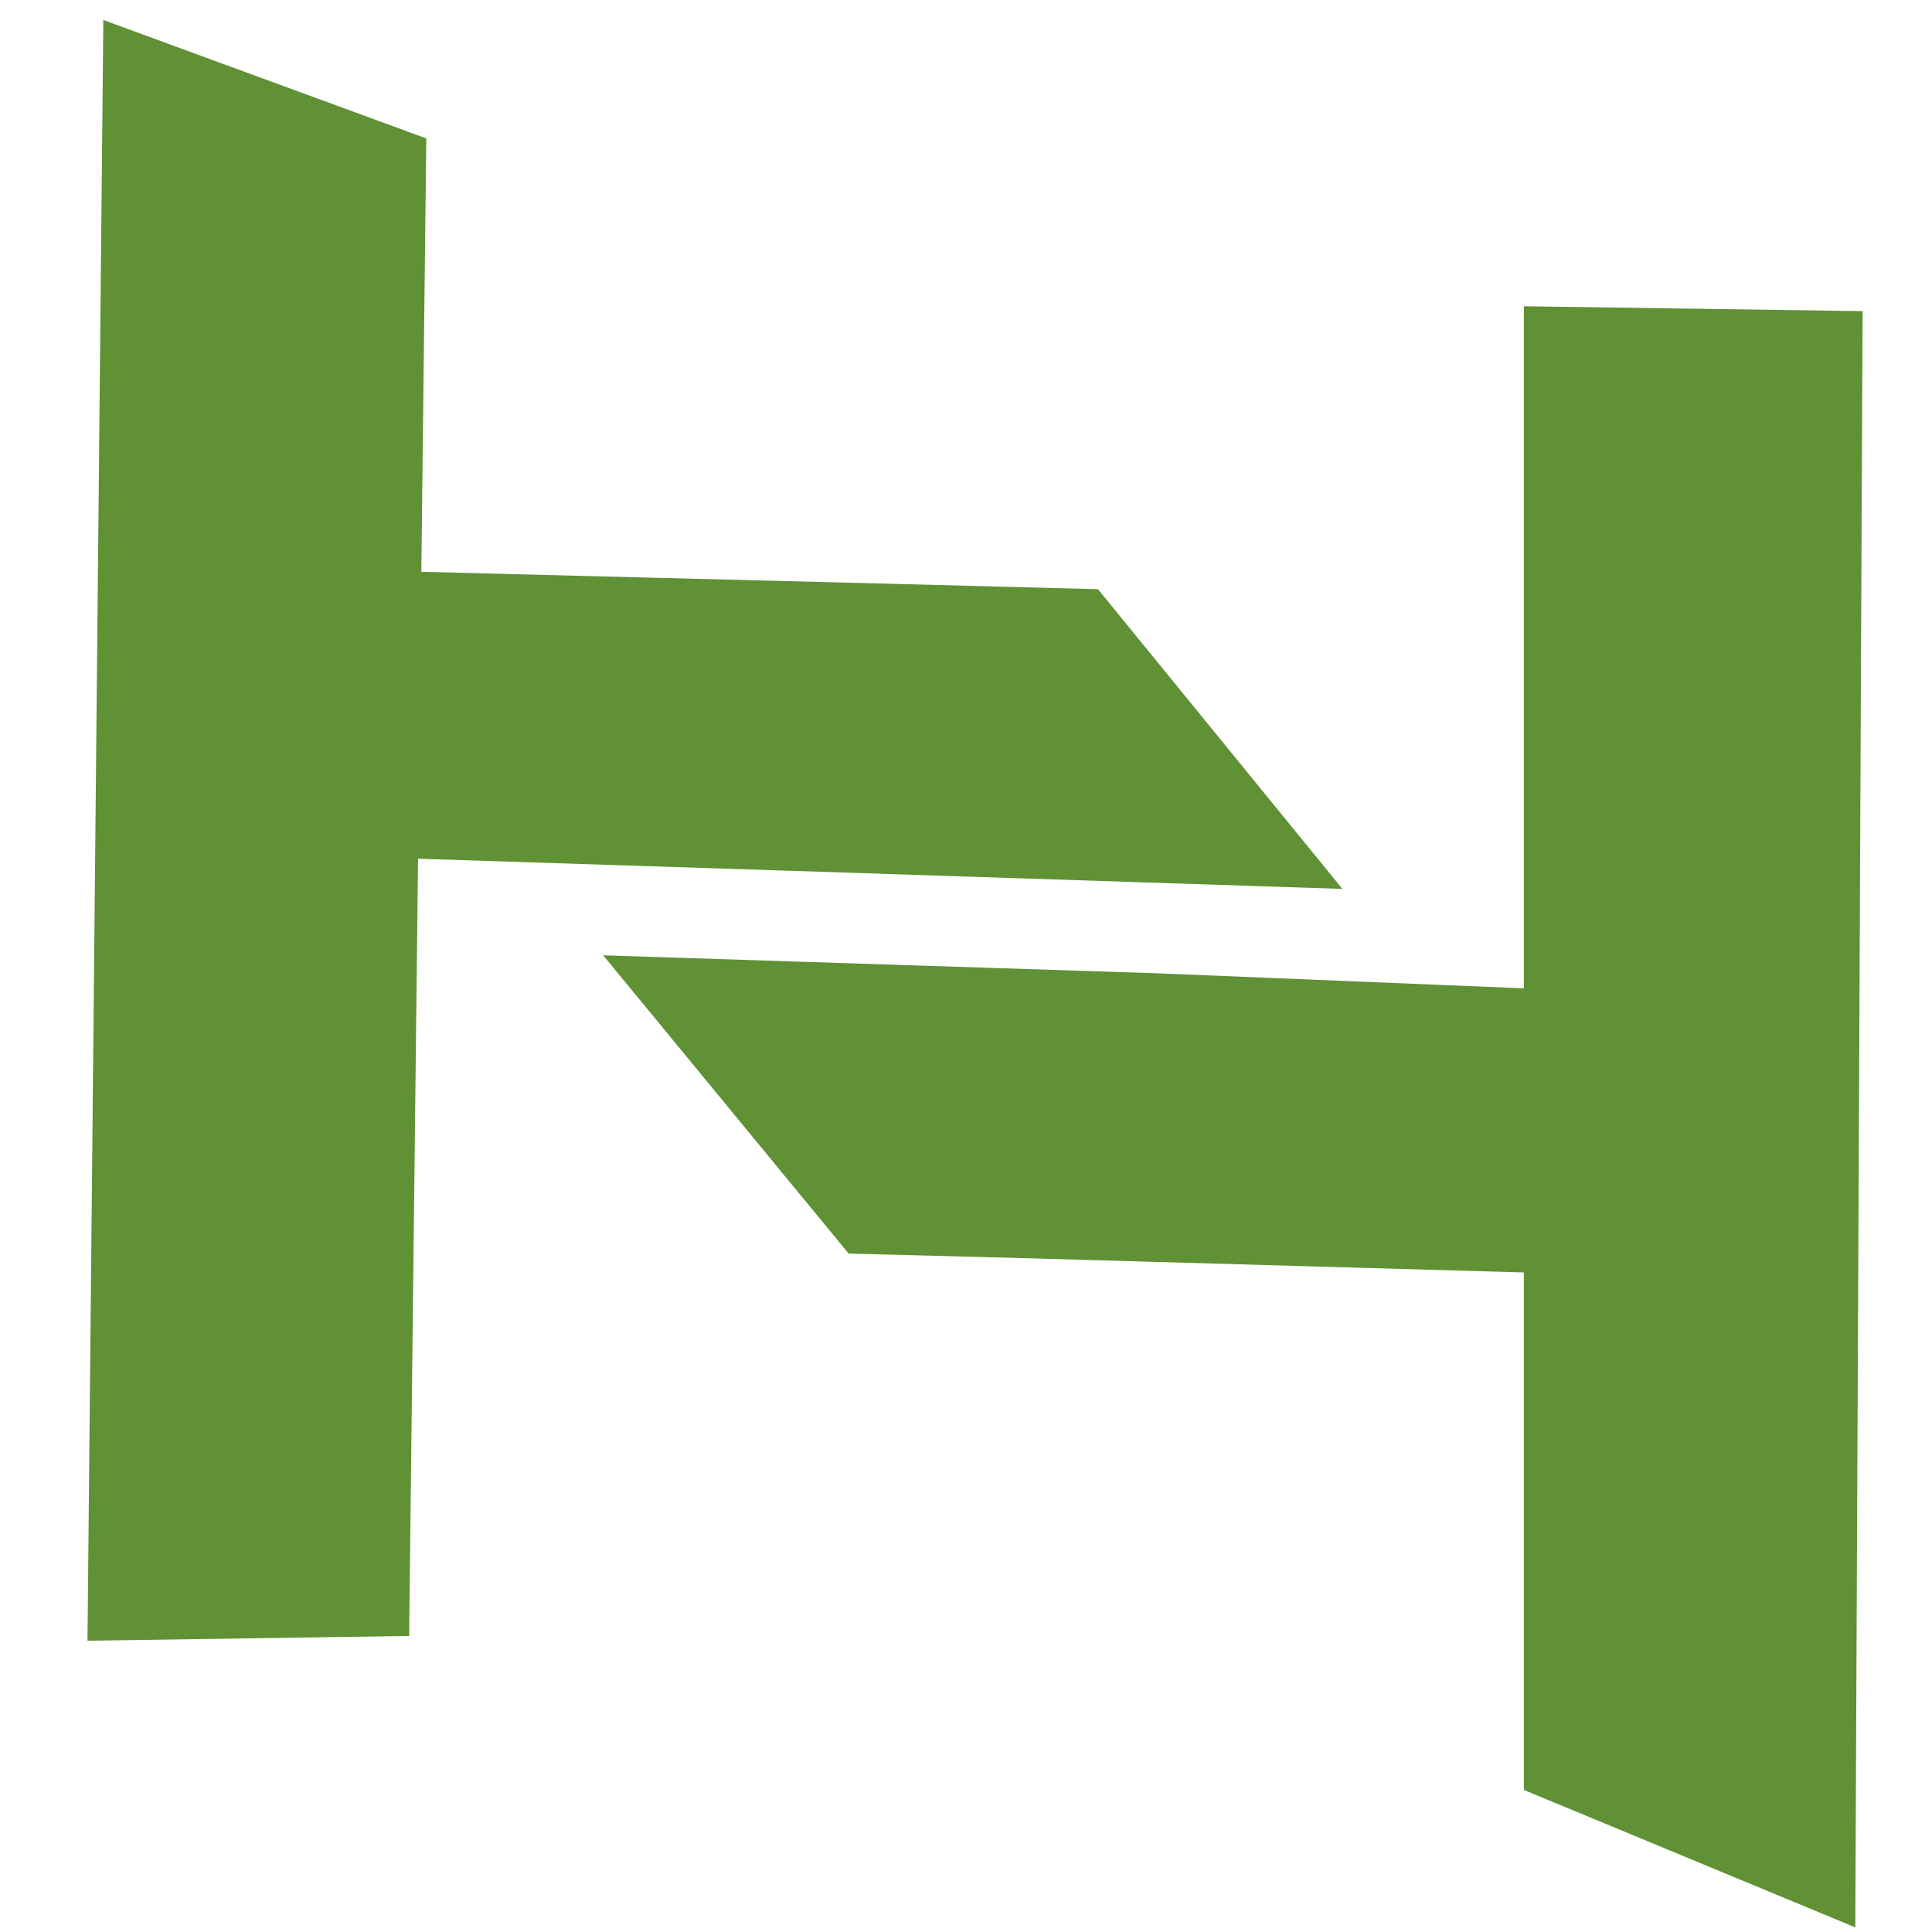 <?xml version="1.0" encoding="utf-8"?>
<!-- Generator: Adobe Adobe Illustrator 24.2.0, SVG Export Plug-In . SVG Version: 6.00 Build 0)  -->
<svg version="1.1" id="Layer_1" xmlns="http://www.w3.org/2000/svg" xmlns:xlink="http://www.w3.org/1999/xlink" x="0px" y="0px"
	 viewBox="0 0 160 160" style="enable-background:new 0 0 160 160;" xml:space="preserve">
<style type="text/css">
	.st0{fill:#609135;stroke:#609135;stroke-miterlimit:10;}
</style>
<polygon class="st0" points="7.75,135.37 9.05,2.37 34.8,11.81 33.39,134.99 "/>
<polygon class="st0" points="153.75,26.26 153.15,158.87 126.7,147.9 126.7,25.87 "/>
<polygon class="st0" points="34.71,47.85 76.25,48.91 90.69,49.29 110.09,73.08 65.61,71.62 34.49,70.61 "/>
<polygon class="st0" points="126.21,104.88 85.02,103.7 70.52,103.32 51.04,79.65 95.72,81.1 126.7,82.37 "/>
</svg>
